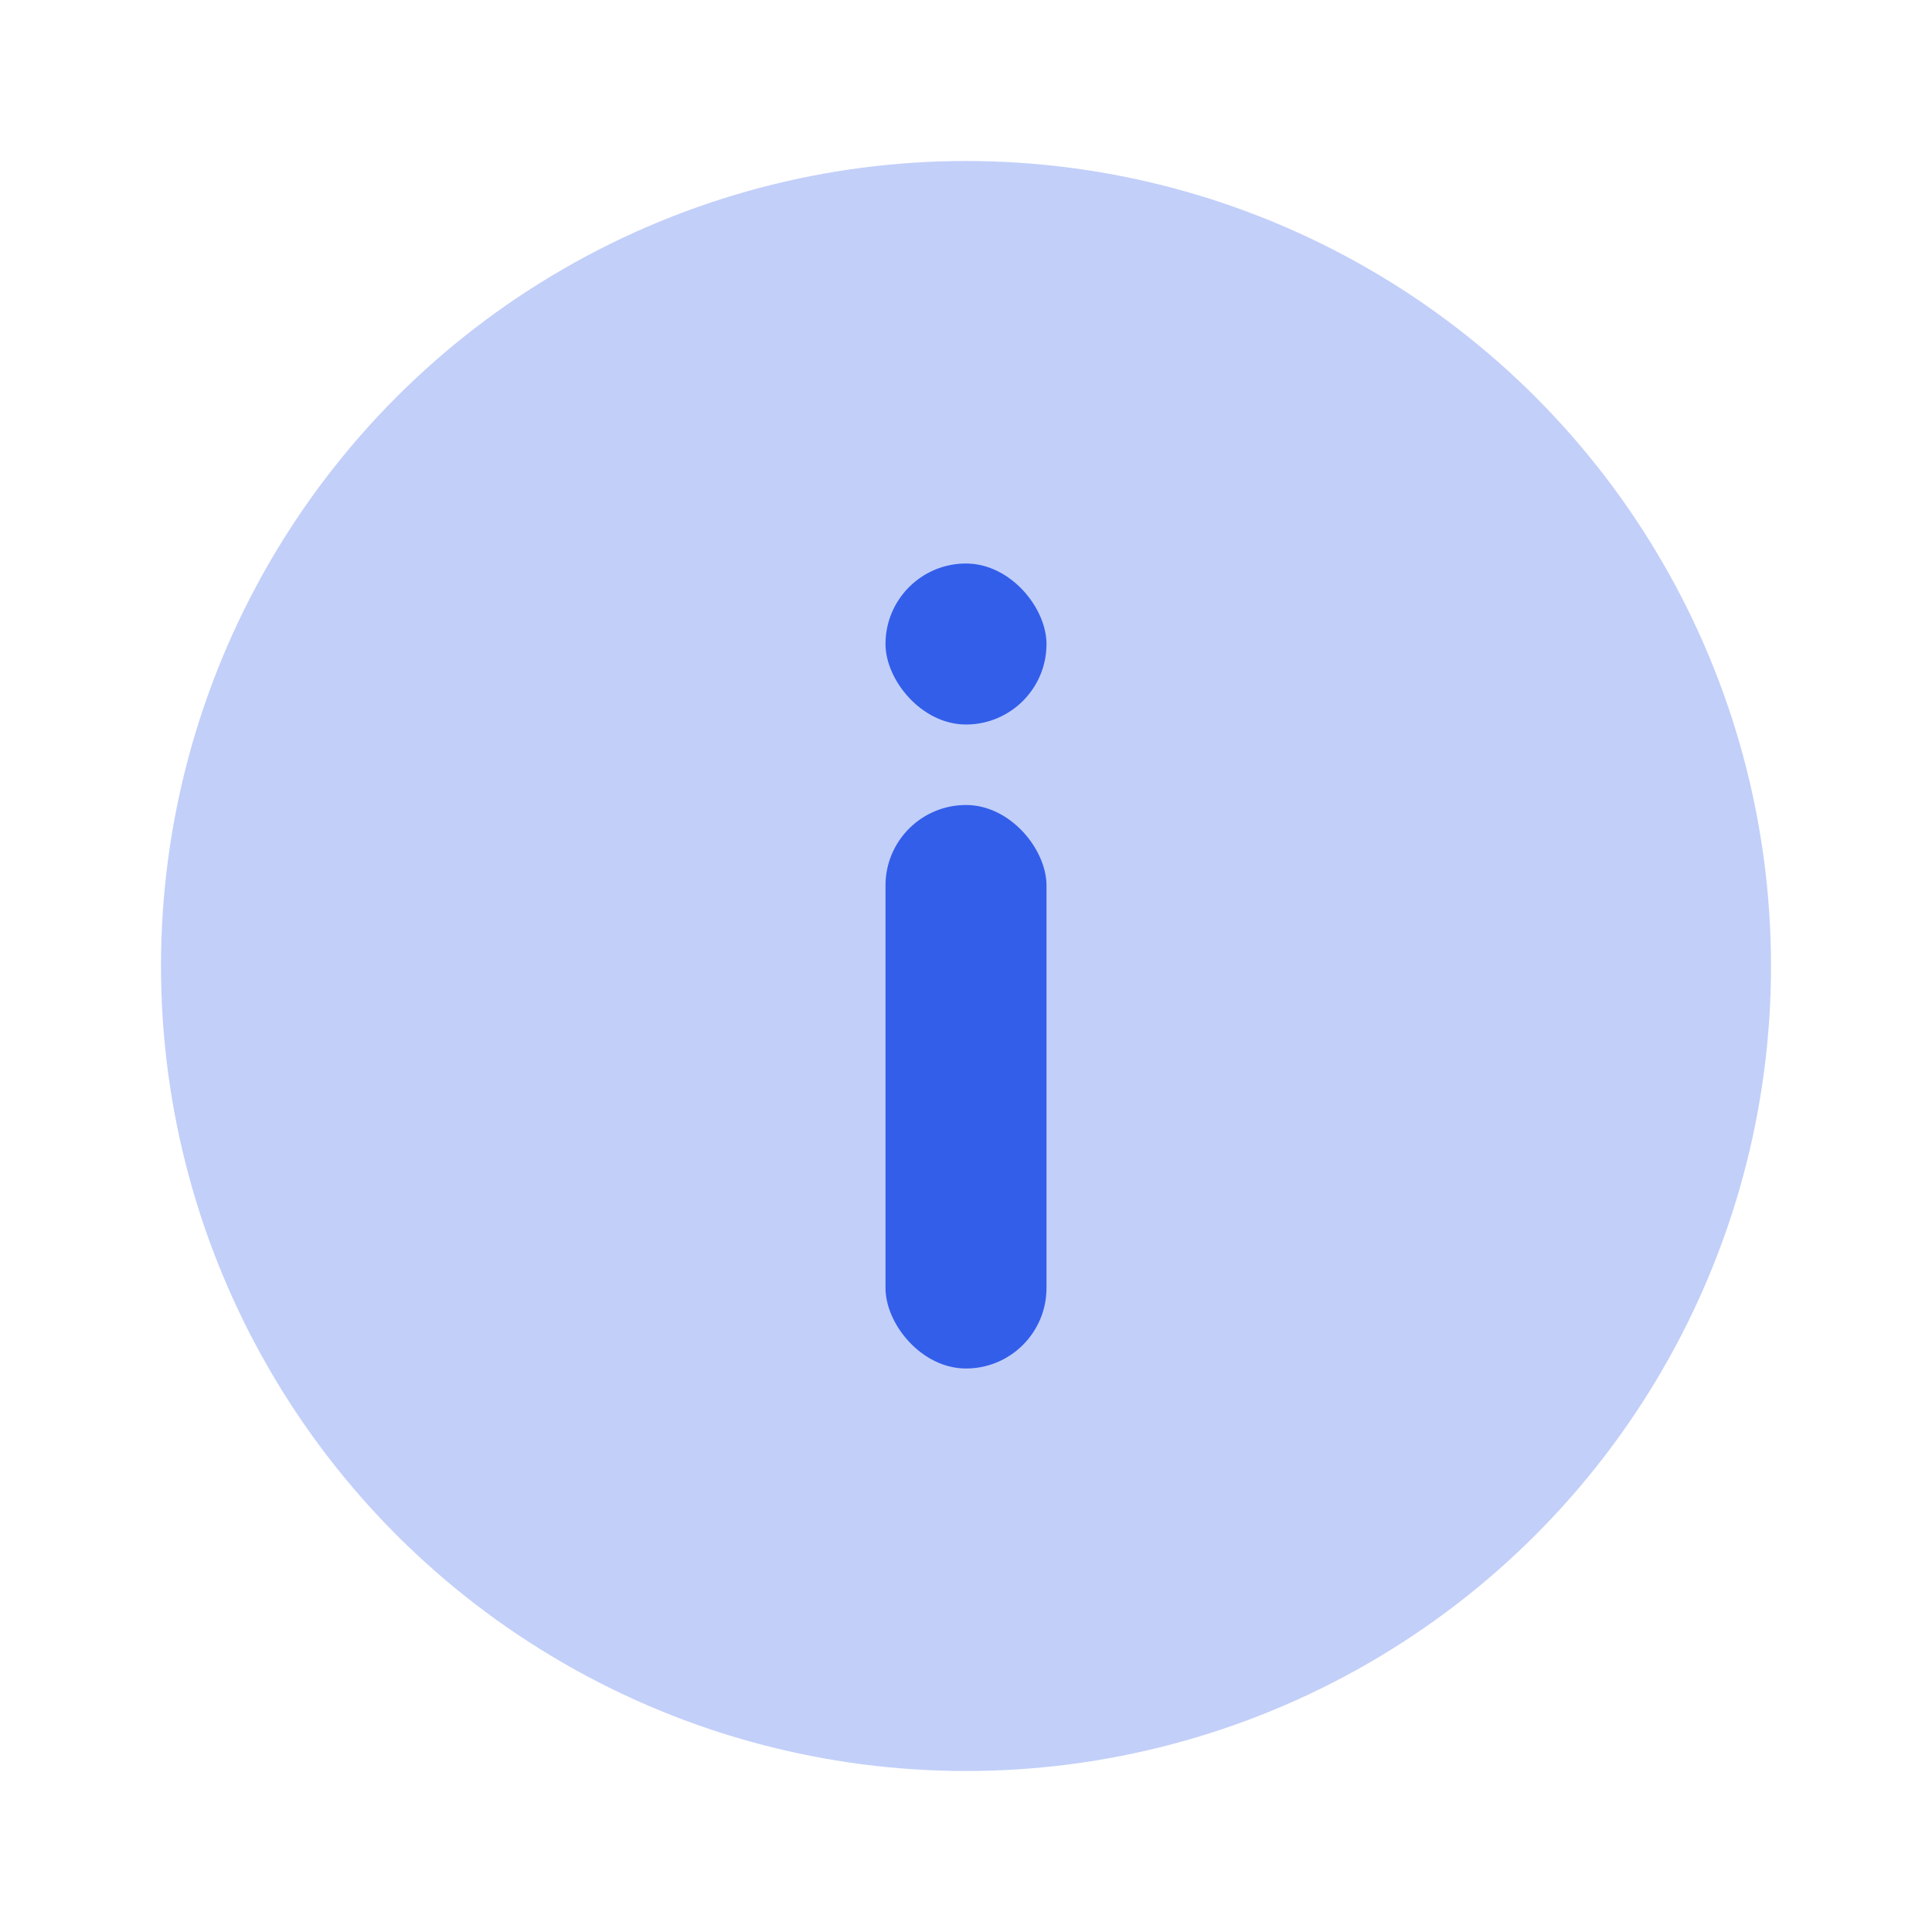 <svg width="24" height="24" viewBox="0 0 24 24" xmlns="http://www.w3.org/2000/svg"><g fill="none" fill-rule="evenodd"><path d="M0 0h24v24H0z"/><circle fill="#335EEA" opacity=".3" cx="12" cy="12" r="10"/><rect fill="#335EEA" x="11" y="10" width="2" height="7" rx="1"/><rect fill="#335EEA" x="11" y="7" width="2" height="2" rx="1"/></g></svg>